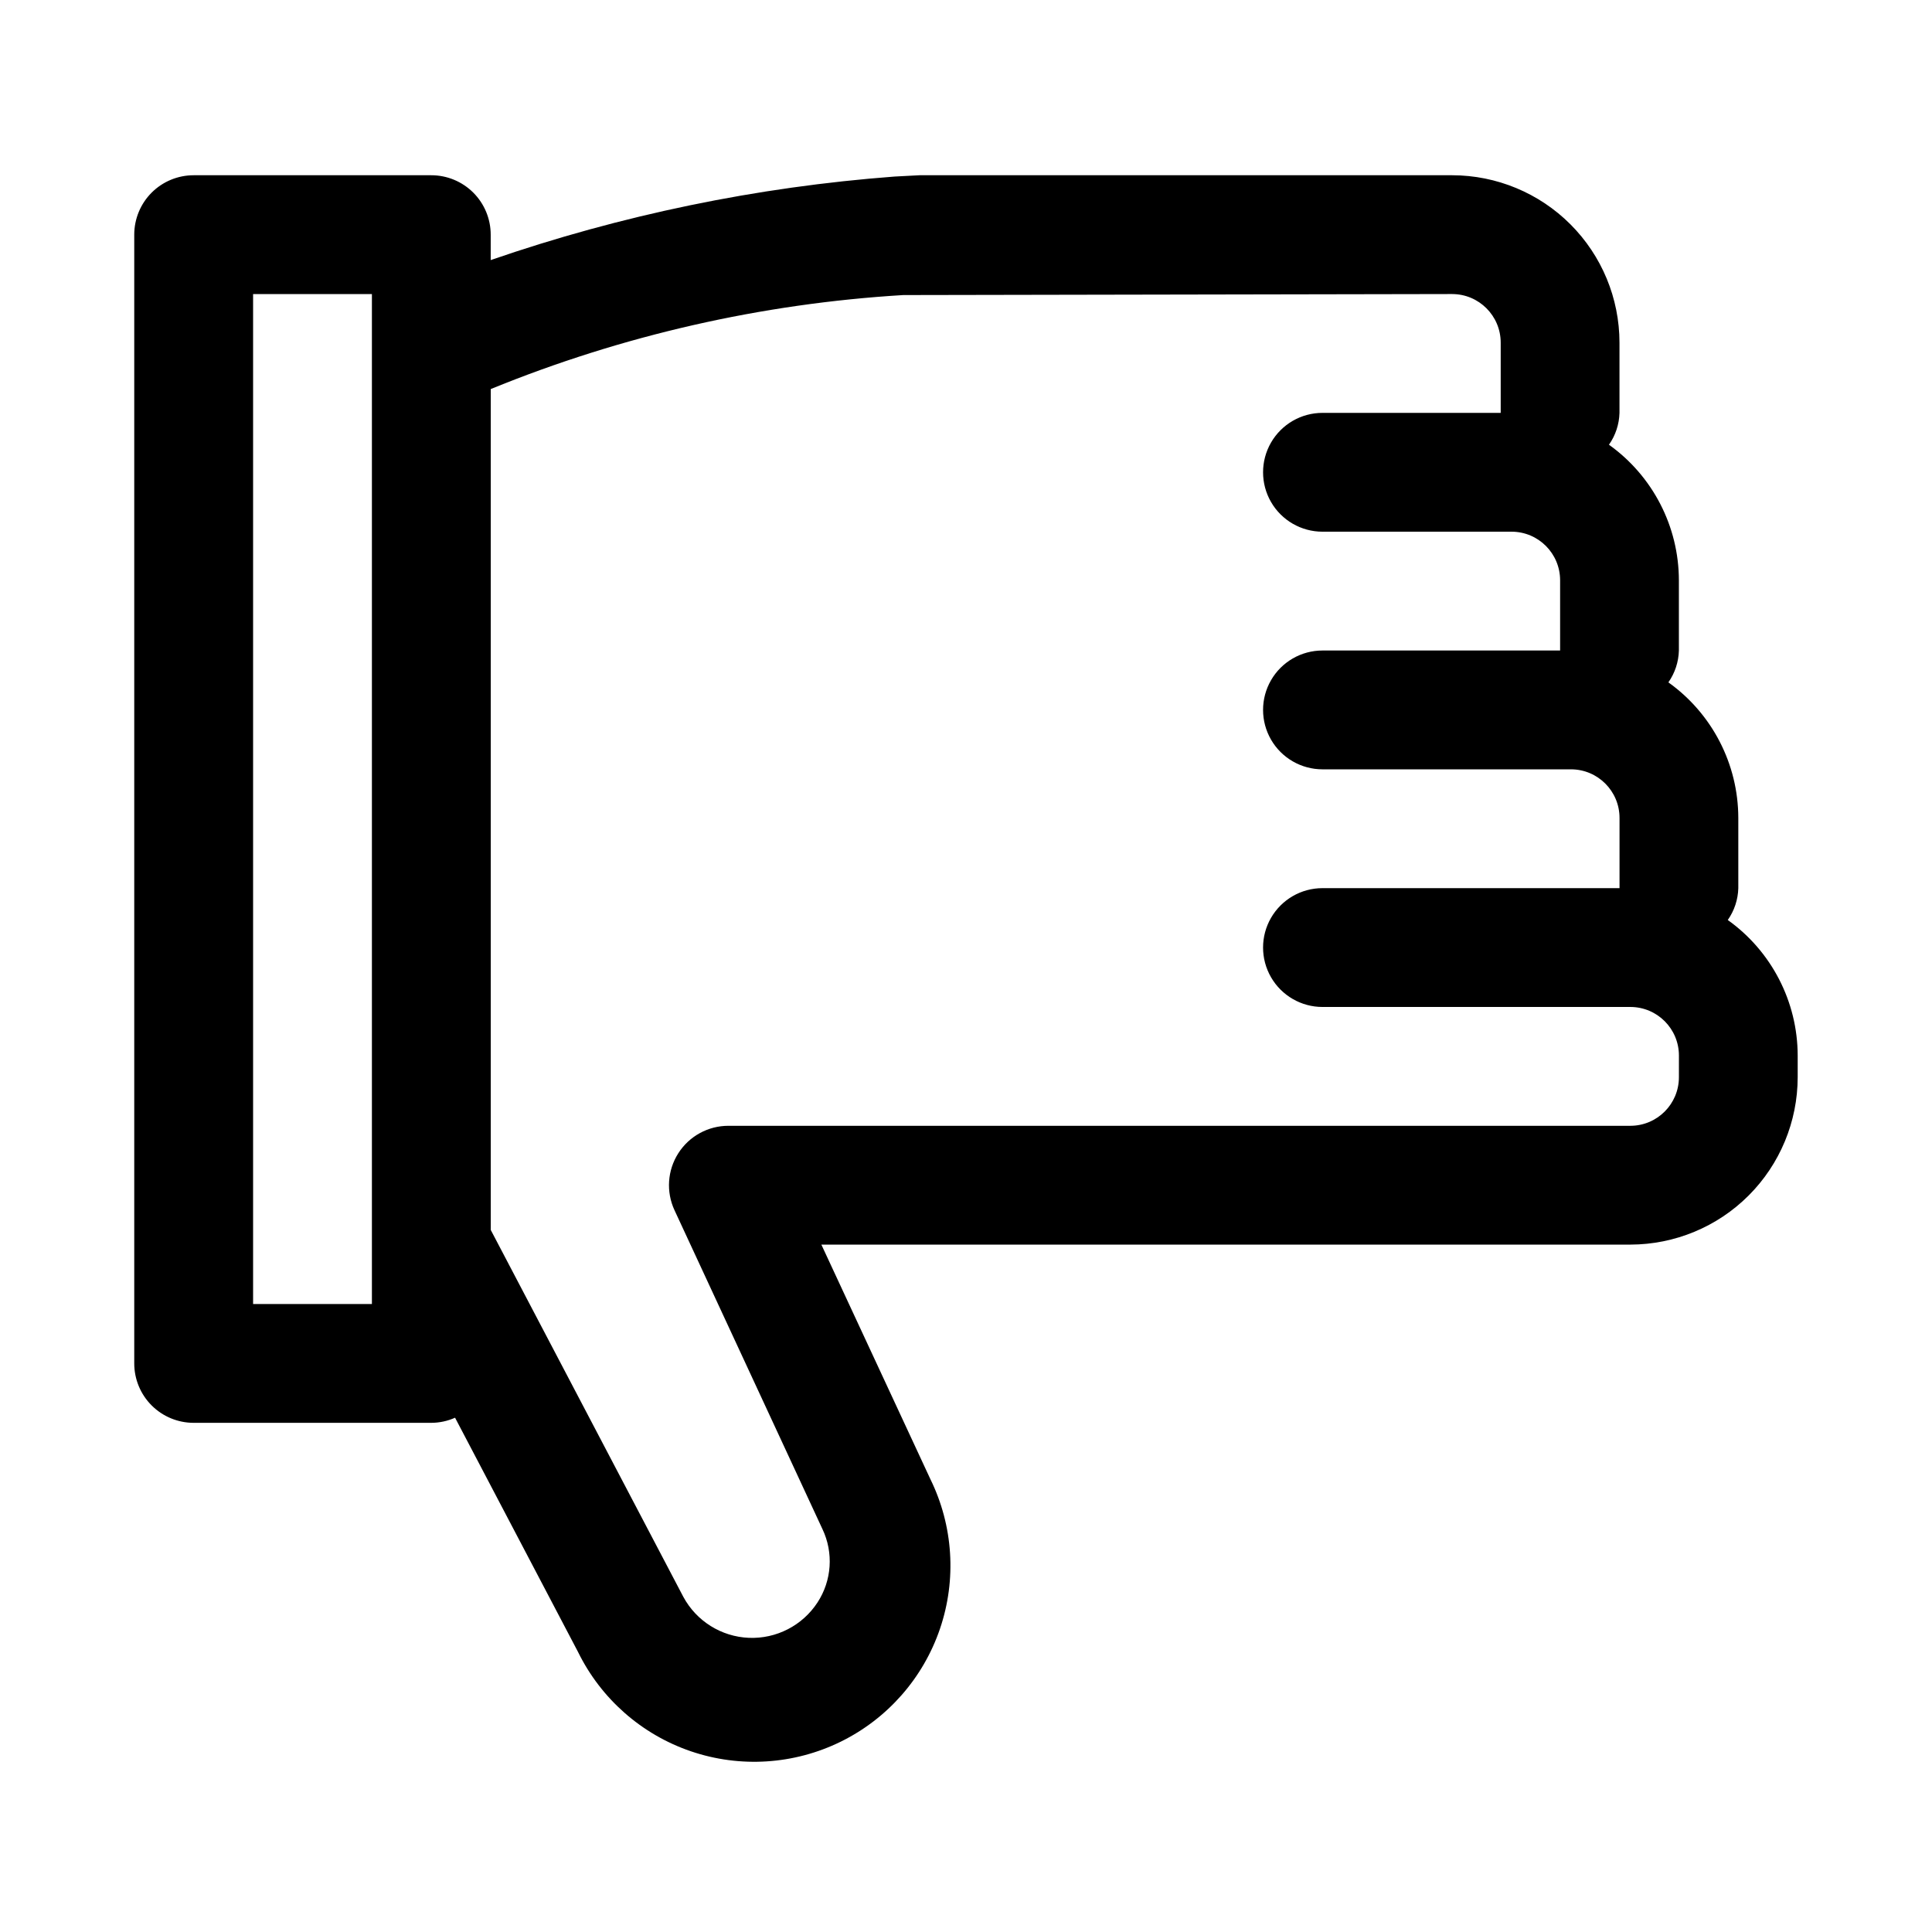 <?xml version="1.0" encoding="UTF-8"?>
<!-- The Best Svg Icon site in the world: iconSvg.co, Visit us! https://iconsvg.co -->
<svg fill="#000000" width="800px" height="800px" version="1.1" viewBox="144 144 512 512" xmlns="http://www.w3.org/2000/svg">
 <path d="m601.88 387.81c1.738-2.477 2.711-5.414 2.789-8.438v-18.625c-0.027-14.258-6.926-27.629-18.531-35.914 1.738-2.477 2.707-5.414 2.785-8.438v-18.625c-0.027-14.258-6.926-27.629-18.531-35.914 1.738-2.477 2.711-5.414 2.789-8.438v-18.625c-0.012-11.758-4.688-23.027-13-31.344-8.309-8.312-19.578-12.992-31.336-13.008h-141.16l-6.613 0.348c-36.477 2.754-72.449 10.191-107.03 22.137v-6.742c0-4.172-1.66-8.18-4.613-11.133-2.953-2.949-6.957-4.609-11.133-4.609h-62.977c-4.176 0-8.18 1.66-11.133 4.609-2.949 2.953-4.609 6.961-4.609 11.133v299.14c0 4.172 1.66 8.18 4.609 11.129 2.953 2.953 6.957 4.613 11.133 4.613h62.977c2.172-0.008 4.316-0.469 6.301-1.355l32.605 62.109v0.004c6.082 12.375 16.832 21.832 29.883 26.285 13.055 4.453 27.34 3.535 39.719-2.543 12.379-6.082 21.836-16.832 26.289-29.887 4.453-13.055 3.535-27.34-2.547-39.719l-28.875-62.125h214.4c11.758-0.02 23.027-4.695 31.34-13.012 8.309-8.312 12.984-19.586 12.996-31.34v-5.762c-0.027-14.258-6.926-27.629-18.531-35.914zm-359.32 101.77h-31.488v-267.65h31.488zm346.37-60.094c-0.008 7.094-5.75 12.844-12.848 12.863h-239.05c-5.375 0-10.379 2.742-13.27 7.273-2.894 4.527-3.273 10.223-1.012 15.098l39.203 84.5v-0.004c2.988 6.273 2.492 13.648-1.309 19.461-3.988 6.109-10.902 9.668-18.195 9.367-7.289-0.305-13.883-4.426-17.352-10.848l-51.043-97.25v-222.84c34.828-14.227 71.758-22.645 109.31-24.91l145.49-0.27v0.004c7.094 0.016 12.84 5.769 12.848 12.863v18.625h-47.234c-5.621 0-10.82 3-13.633 7.871-2.812 4.871-2.812 10.875 0 15.746 2.812 4.871 8.012 7.871 13.633 7.871h50.133c7.094 0.016 12.836 5.769 12.844 12.863v18.625h-62.977c-5.621 0-10.82 3-13.633 7.871-2.812 4.871-2.812 10.871 0 15.746 2.812 4.871 8.012 7.871 13.633 7.871h65.875c7.094 0.016 12.84 5.769 12.848 12.863v18.625h-78.723c-5.621 0-10.82 3-13.633 7.871s-2.812 10.871 0 15.742c2.812 4.871 8.012 7.875 13.633 7.875h81.617c7.098 0.016 12.84 5.766 12.848 12.863z"/>
</svg>
